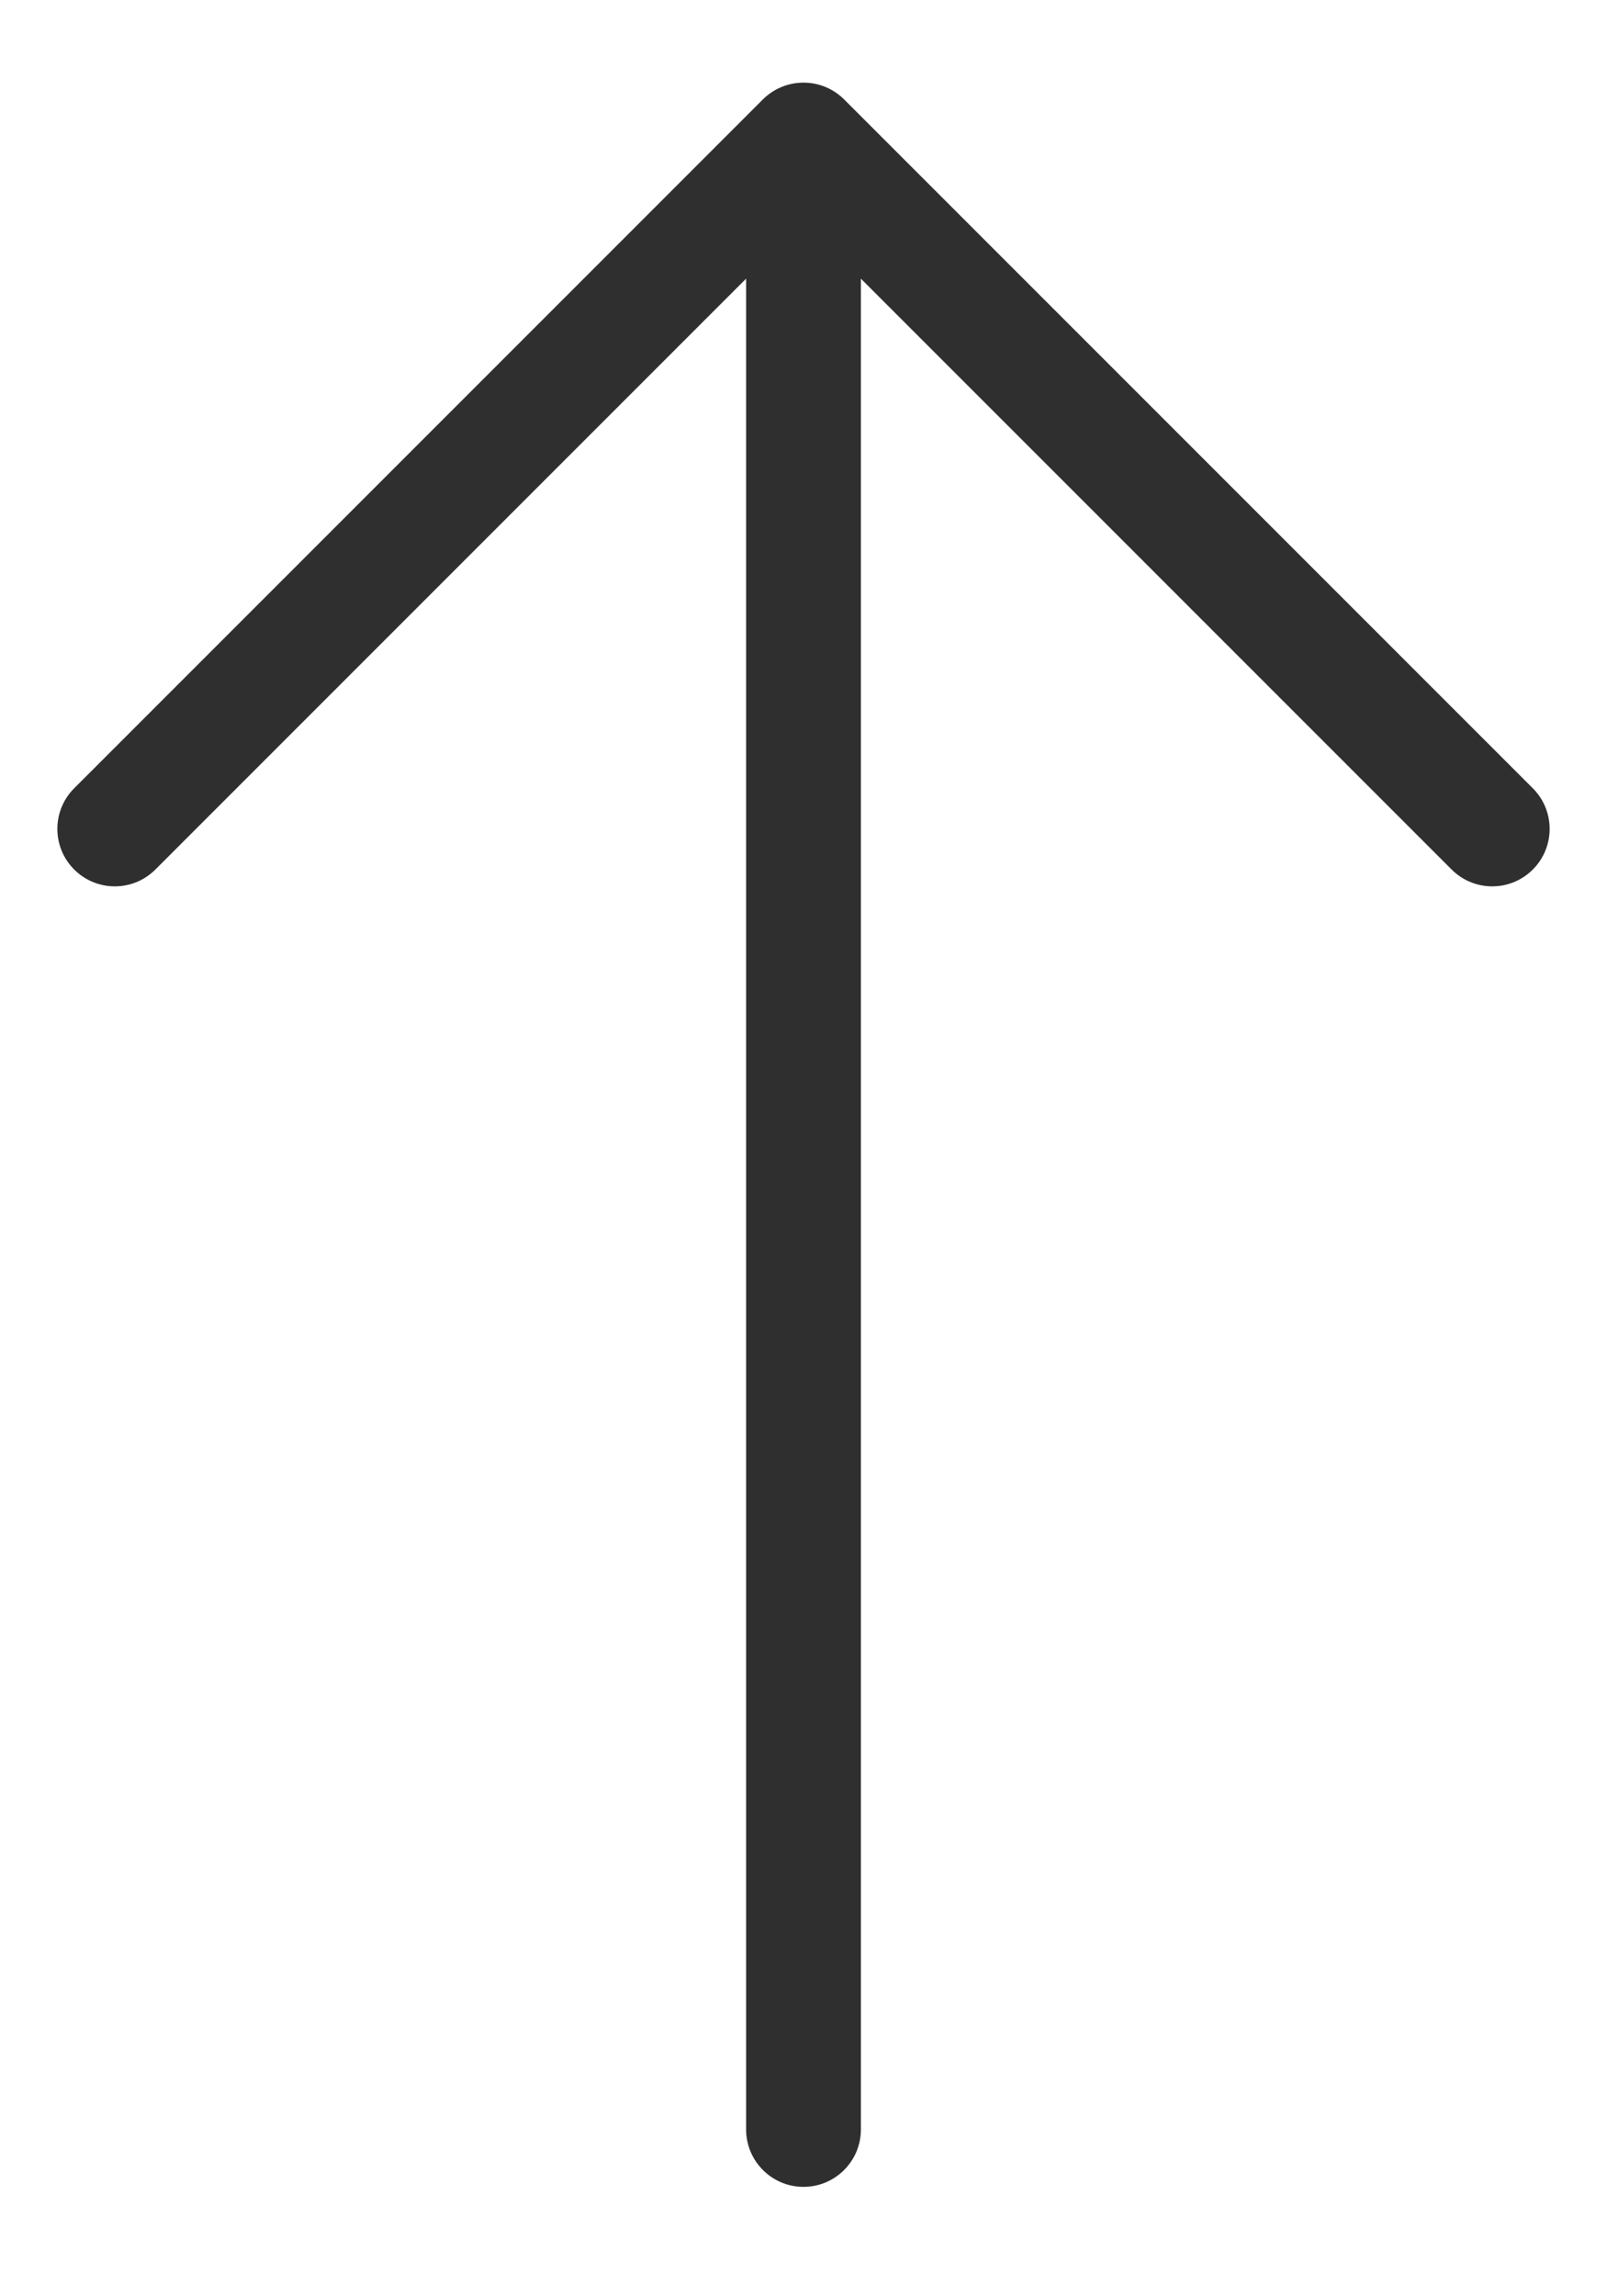 <?xml version="1.0" encoding="UTF-8"?> <svg xmlns="http://www.w3.org/2000/svg" width="14" height="20" viewBox="0 0 14 20" fill="none"> <path d="M12.646 7.573C12.842 7.769 13.158 7.769 13.354 7.573C13.549 7.378 13.549 7.061 13.354 6.866L12.646 7.573ZM7 1.22L7.354 0.866C7.158 0.671 6.842 0.671 6.646 0.866L7 1.22ZM0.646 6.866C0.451 7.061 0.451 7.378 0.646 7.573C0.842 7.769 1.158 7.769 1.354 7.573L0.646 6.866ZM6.5 18.547C6.5 18.823 6.724 19.047 7 19.047C7.276 19.047 7.5 18.823 7.5 18.547H6.5ZM13.354 6.866L7.354 0.866L6.646 1.573L12.646 7.573L13.354 6.866ZM6.646 0.866L0.646 6.866L1.354 7.573L7.354 1.573L6.646 0.866ZM6.5 1.22L6.5 18.547H7.5L7.5 1.22H6.5Z" fill="#2F2F2F"></path> </svg> 
